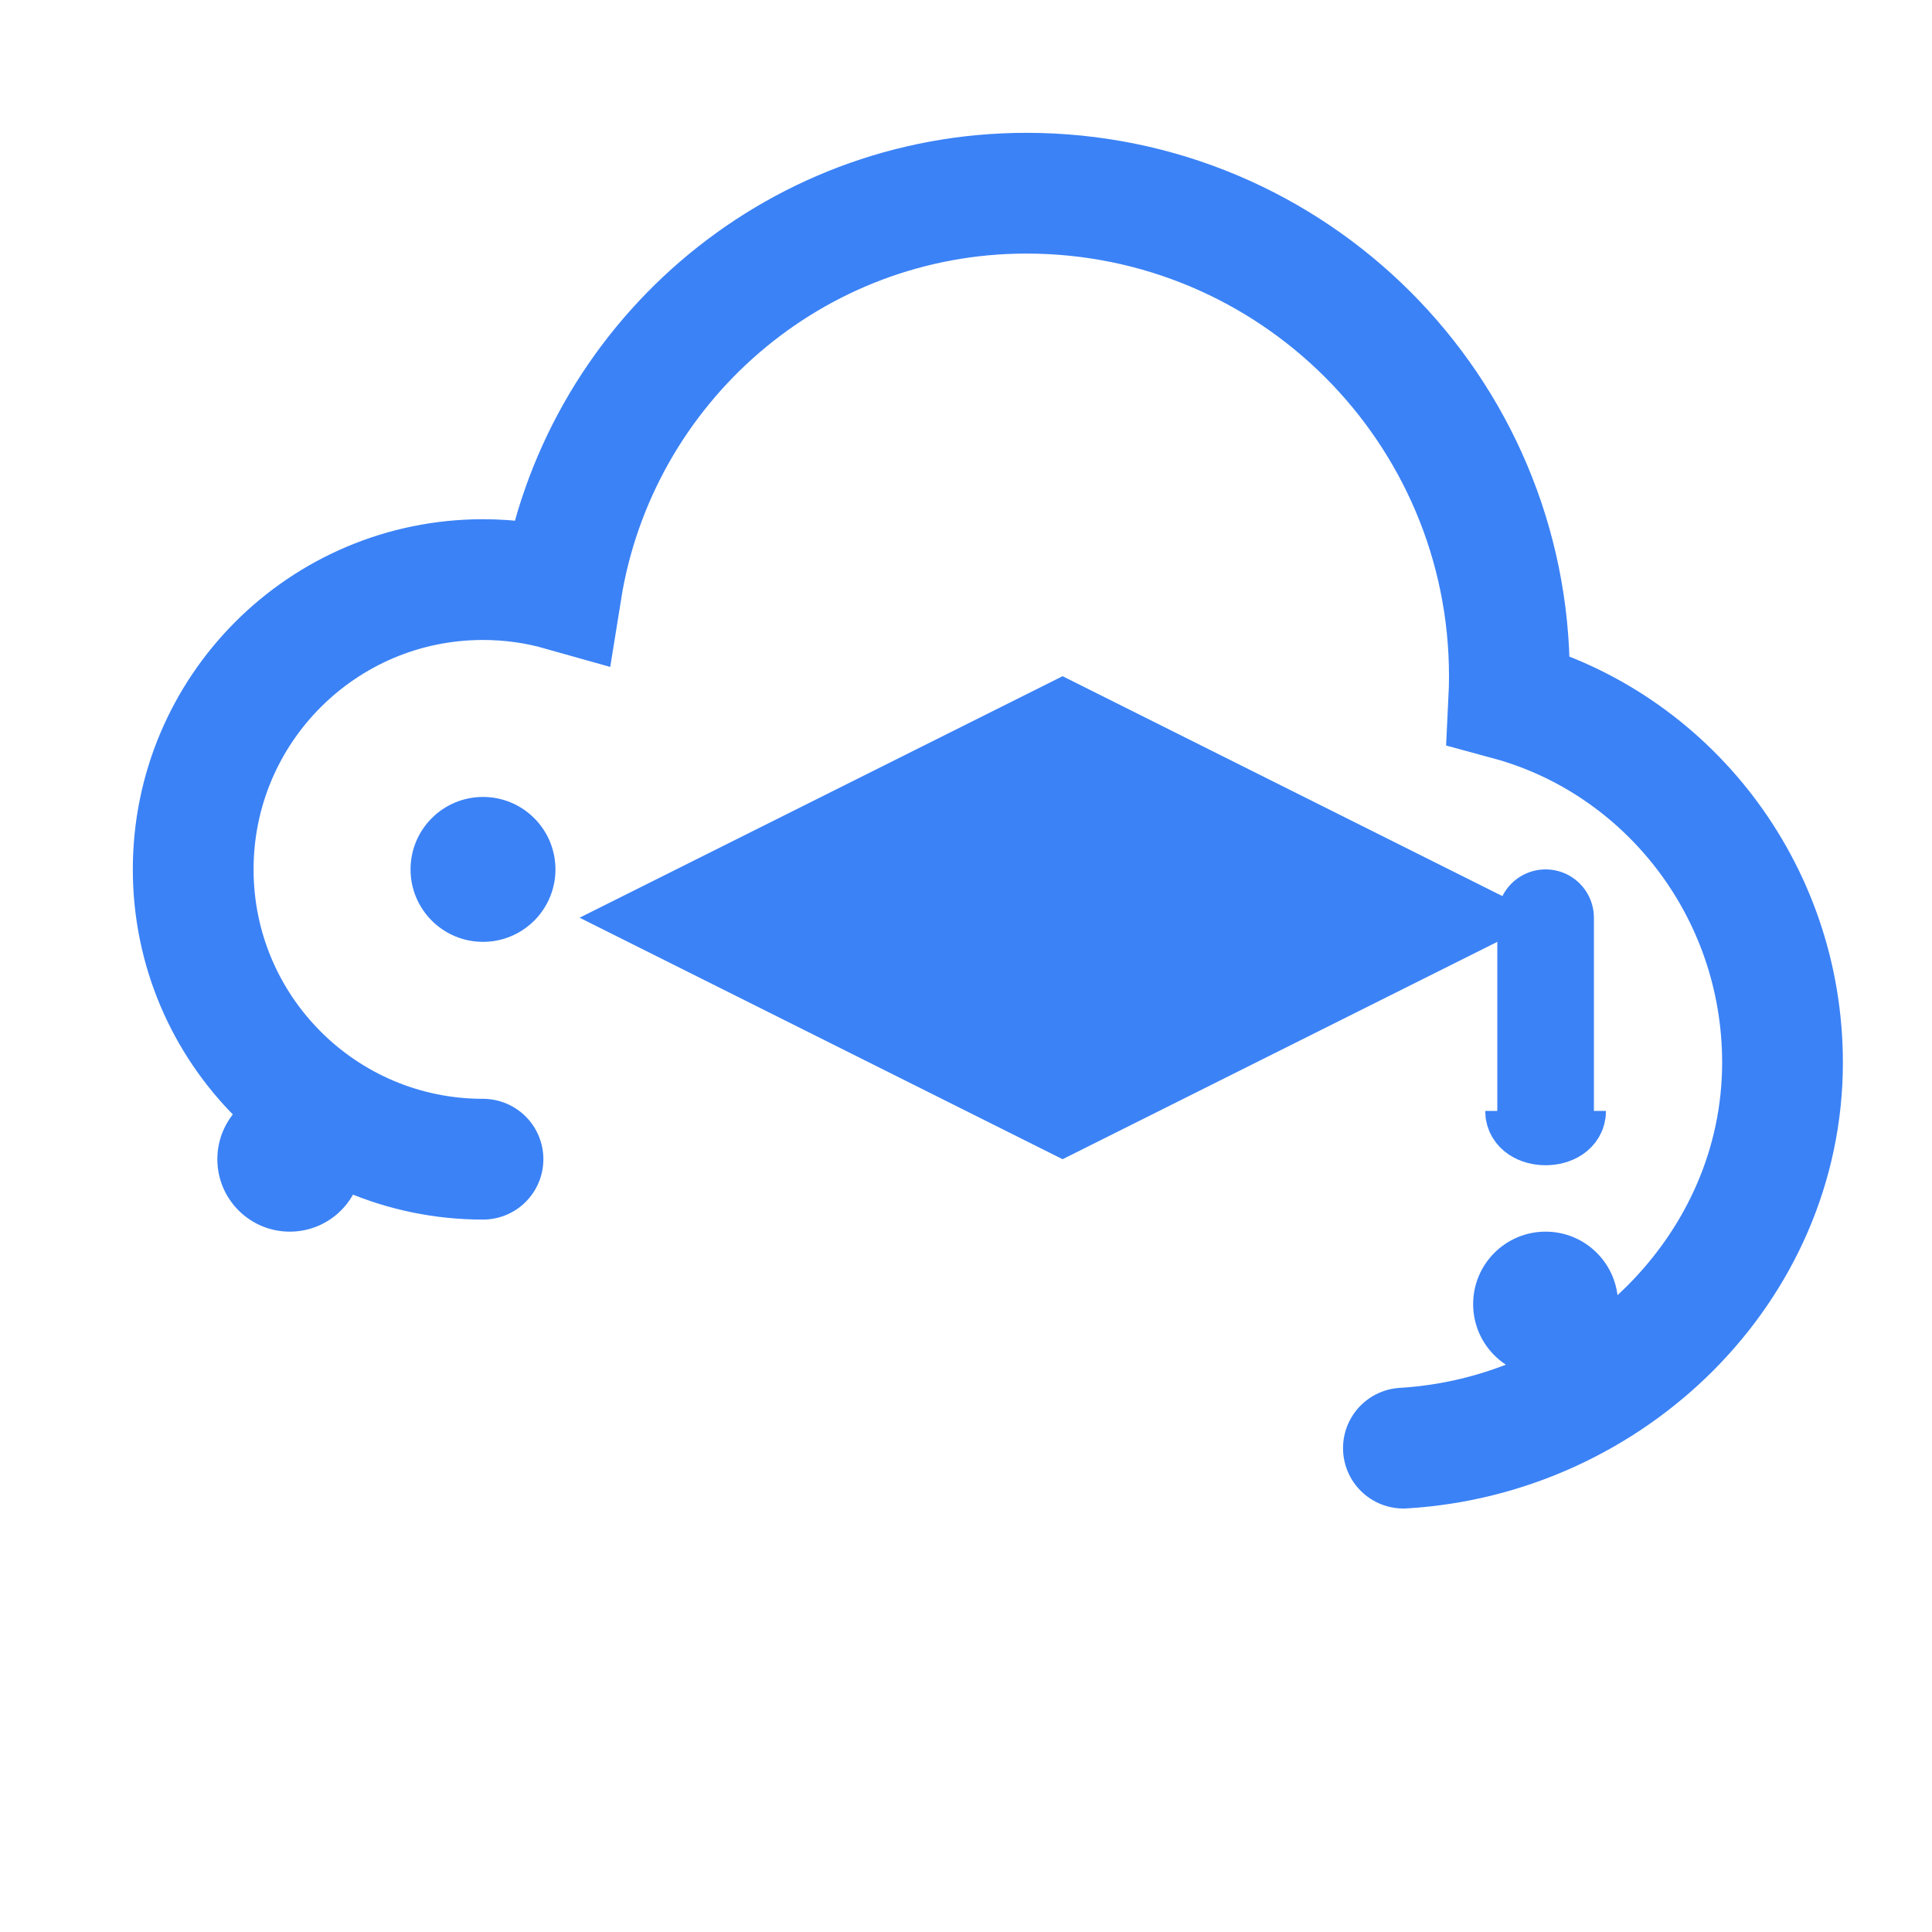 <svg viewBox="0 0 40 40" fill="none" xmlns="http://www.w3.org/2000/svg">
  <path d="M10 24C6.686 24 4 21.314 4 18C4 14.686 6.686 12 10 12C10.566 12 11.109 12.078 11.622 12.223C12.371 7.543 16.411 4 21.25 4C26.773 4 31.25 8.477 31.25 14C31.25 14.166 31.246 14.33 31.238 14.492C34.501 15.378 36.905 18.412 36.905 22C36.905 26.251 33.351 29.724 29.056 29.982" stroke="#3B82F6" stroke-width="2.5" stroke-linecap="round"/>
  <path d="M22 14L32 19L22 24L12 19L22 14Z" fill="#3B82F6"/>
  <path d="M32 19V23" stroke="#3B82F6" stroke-width="2" stroke-linecap="round"/>
  <path d="M31.5 23C31.5 23.5 32.5 23.5 32.5 23" stroke="#3B82F6" stroke-width="1.5"/>
  <circle cx="10" cy="18" r="1.5" fill="#3B82F6"/>
  <circle cx="32" cy="27" r="1.5" fill="#3B82F6"/>
  <circle cx="6" cy="24" r="1.5" fill="#3B82F6"/>
</svg>